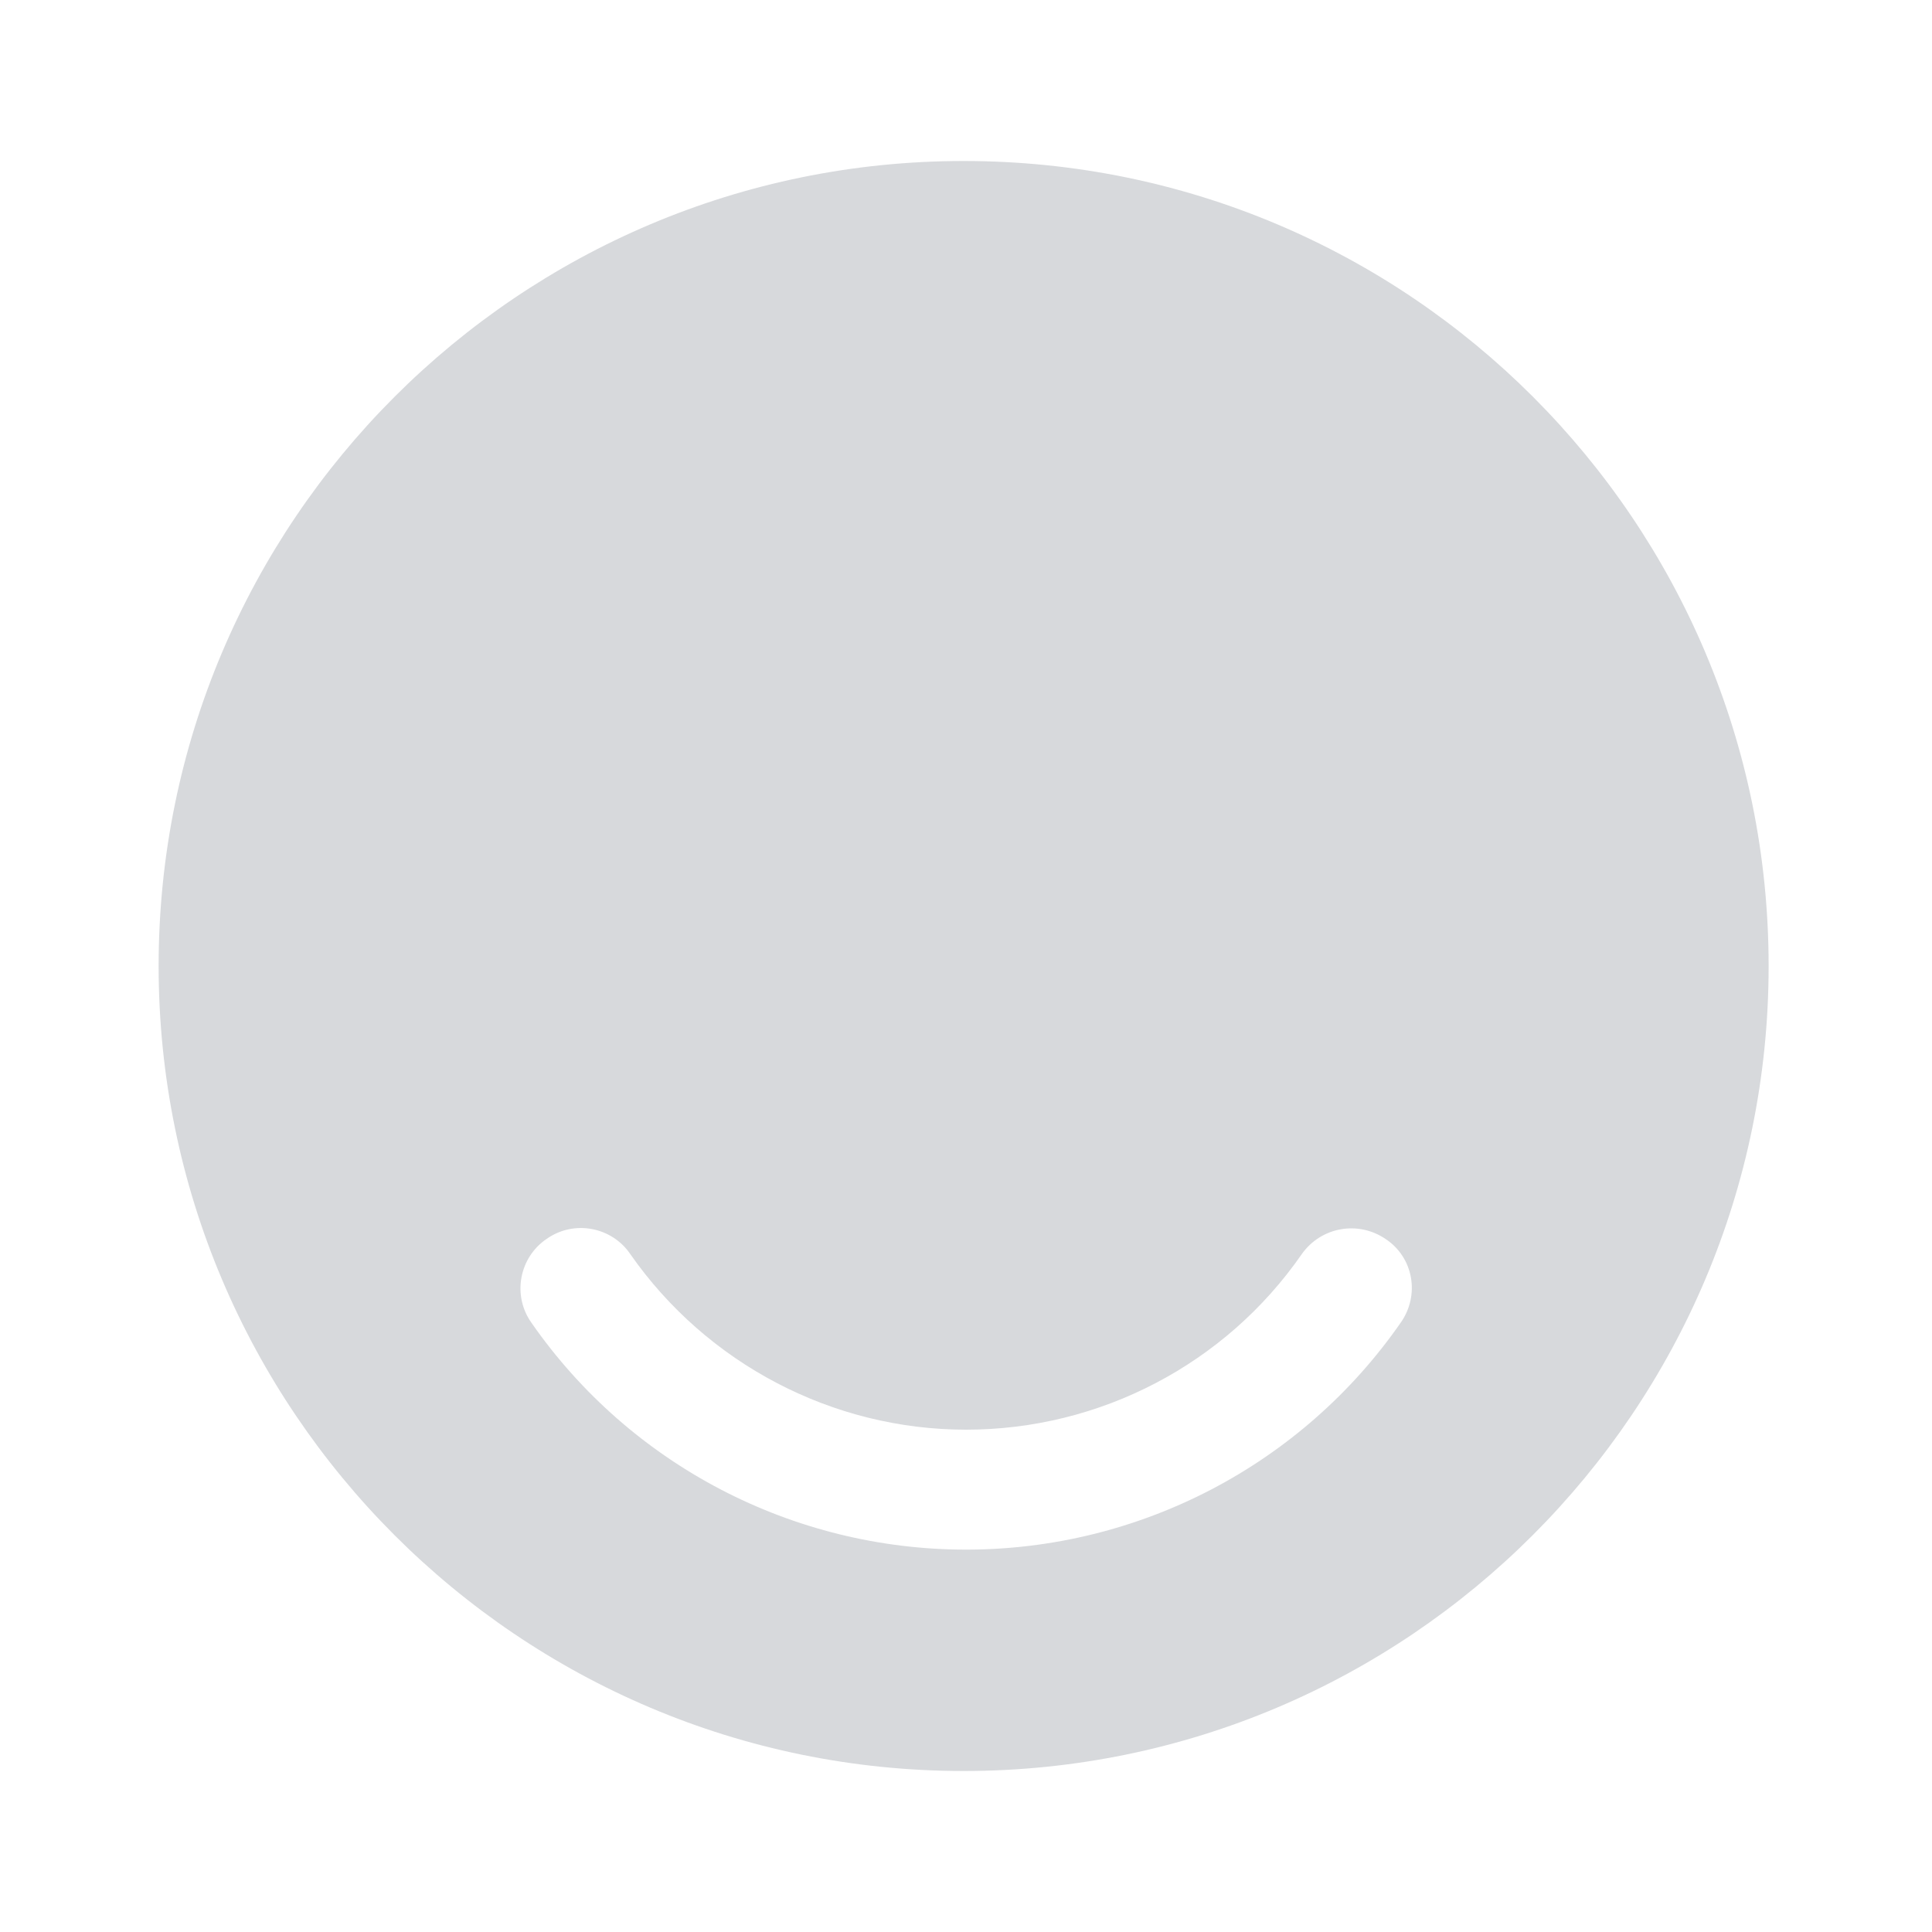 <svg width="48" height="48" viewBox="0 0 48 48" fill="none" xmlns="http://www.w3.org/2000/svg">
<path d="M23.941 4C12.901 4 3.941 12.96 3.941 24C3.941 35.04 12.901 44 23.941 44C34.981 44 43.941 35.04 43.941 24C43.941 12.96 35.001 4 23.941 4ZM34.801 32.86C32.341 36.4 28.301 38.5 24.001 38.5C19.701 38.5 15.661 36.4 13.201 32.86C12.721 32.18 12.901 31.24 13.581 30.78C14.261 30.3 15.201 30.48 15.661 31.16C17.561 33.88 20.681 35.52 24.001 35.52C27.321 35.52 30.441 33.9 32.341 31.16C32.821 30.48 33.741 30.32 34.421 30.78C35.121 31.24 35.281 32.18 34.801 32.86Z" fill="#374151" fill-opacity="0.2"/>
</svg>
